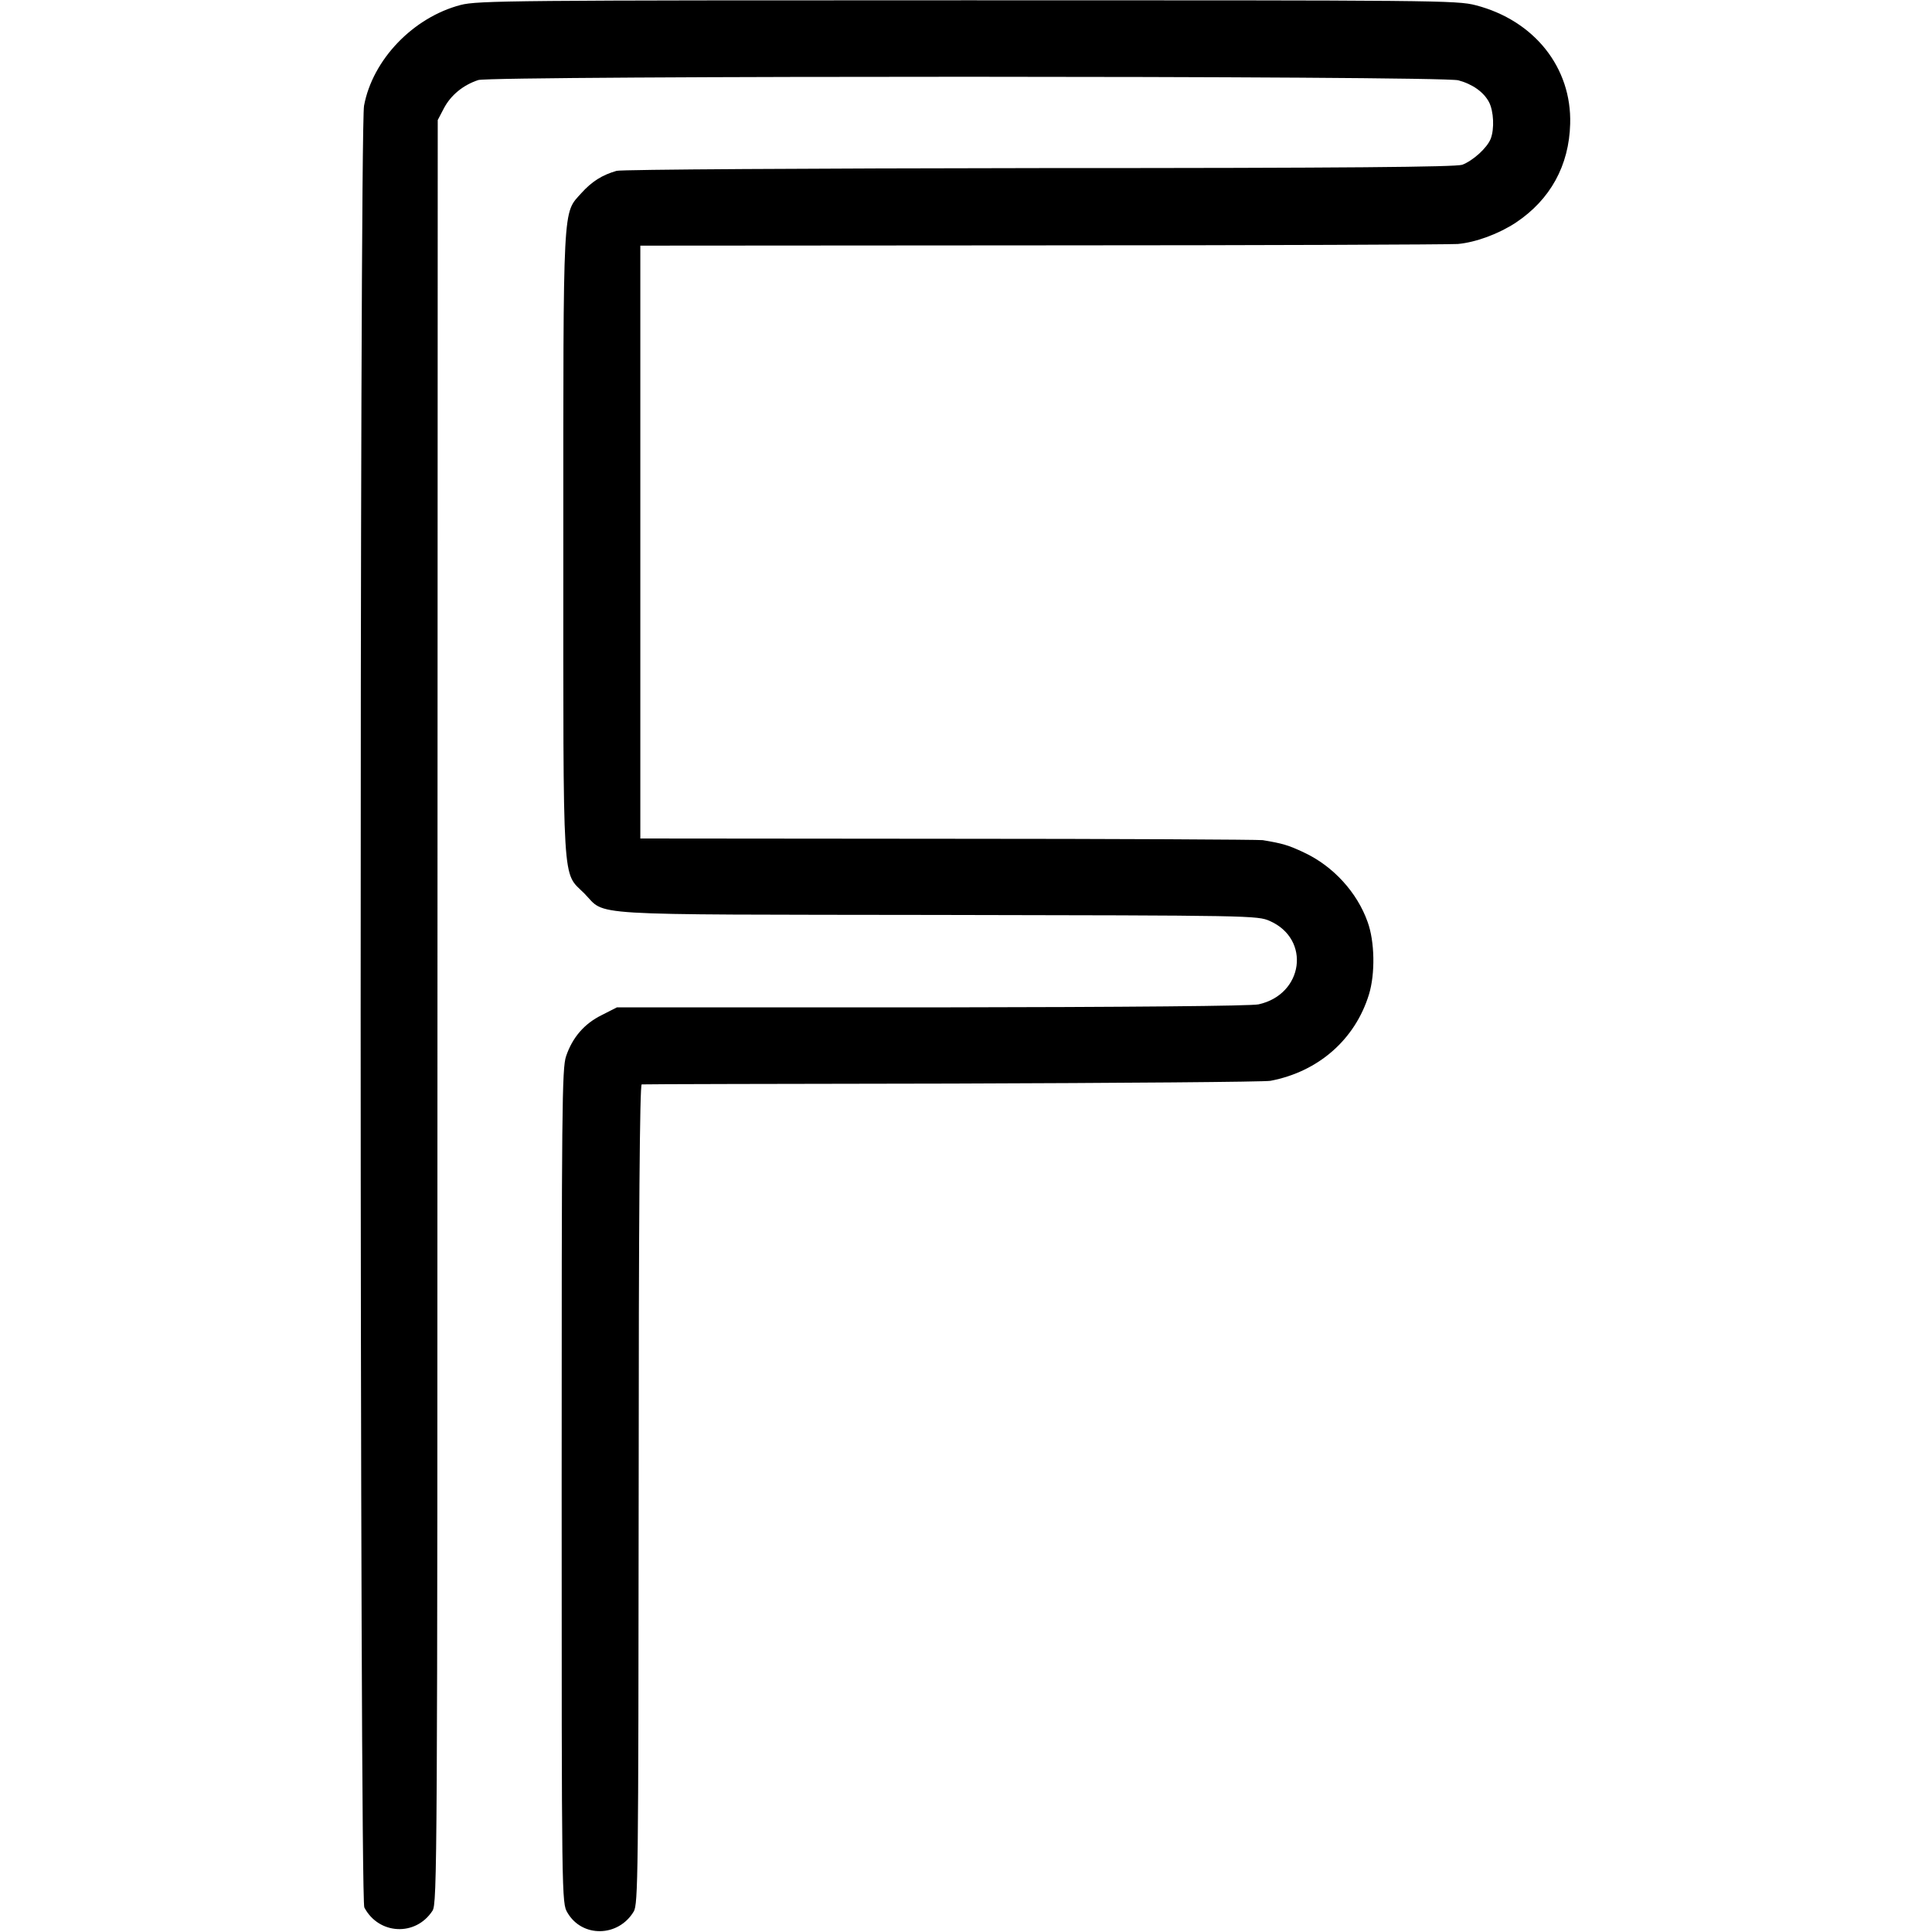 <?xml version="1.0" standalone="no"?>
<!DOCTYPE svg PUBLIC "-//W3C//DTD SVG 20010904//EN"
 "http://www.w3.org/TR/2001/REC-SVG-20010904/DTD/svg10.dtd">
<svg version="1.0" xmlns="http://www.w3.org/2000/svg"
 width="700pt" height="700pt" viewBox="0 0 700 700"
 preserveAspectRatio="xMidYMid meet">
<g transform="translate(0,700) scale(0.1,-0.1)"
fill="#000000" stroke="none">
<path d="M1669 6982 c-172 -45 -319 -198 -350 -365 -17 -92 -16 -6495 1 -6528
52 -99 186 -106 247 -12 17 26 18 161 18 3258 l1 3230 22 42 c25 48 70 85 125
103 52 16 3489 16 3551 -1 52 -14 92 -43 111 -79 17 -33 20 -97 6 -133 -13
-33 -64 -79 -103 -94 -25 -8 -412 -12 -1533 -12 -825 -1 -1514 -5 -1531 -10
-52 -15 -89 -38 -127 -80 -69 -77 -66 -20 -66 -1274 0 -1268 -5 -1183 76
-1264 82 -83 -26 -76 1278 -78 1141 -2 1161 -2 1206 -22 149 -66 122 -266 -41
-302 -28 -6 -466 -10 -1185 -11 l-1140 0 -55 -28 c-63 -31 -106 -81 -129 -149
-15 -43 -16 -193 -16 -1558 0 -1502 0 -1510 21 -1545 53 -91 184 -89 240 4 16
27 17 127 18 1512 0 1014 4 1484 11 1485 5 1 512 2 1125 3 613 2 1132 6 1153
10 174 33 307 150 357 313 23 75 21 192 -5 263 -38 107 -125 202 -230 251 -57
27 -78 33 -150 45 -16 2 -531 5 -1142 5 l-1113 1 0 1074 0 1074 1458 1 c801 0
1478 3 1504 5 66 6 149 37 211 78 124 83 192 206 196 357 6 204 -130 375 -342
430 -69 18 -145 18 -1842 18 -1641 0 -1775 -1 -1836 -17z"/>
</g>
</svg>
